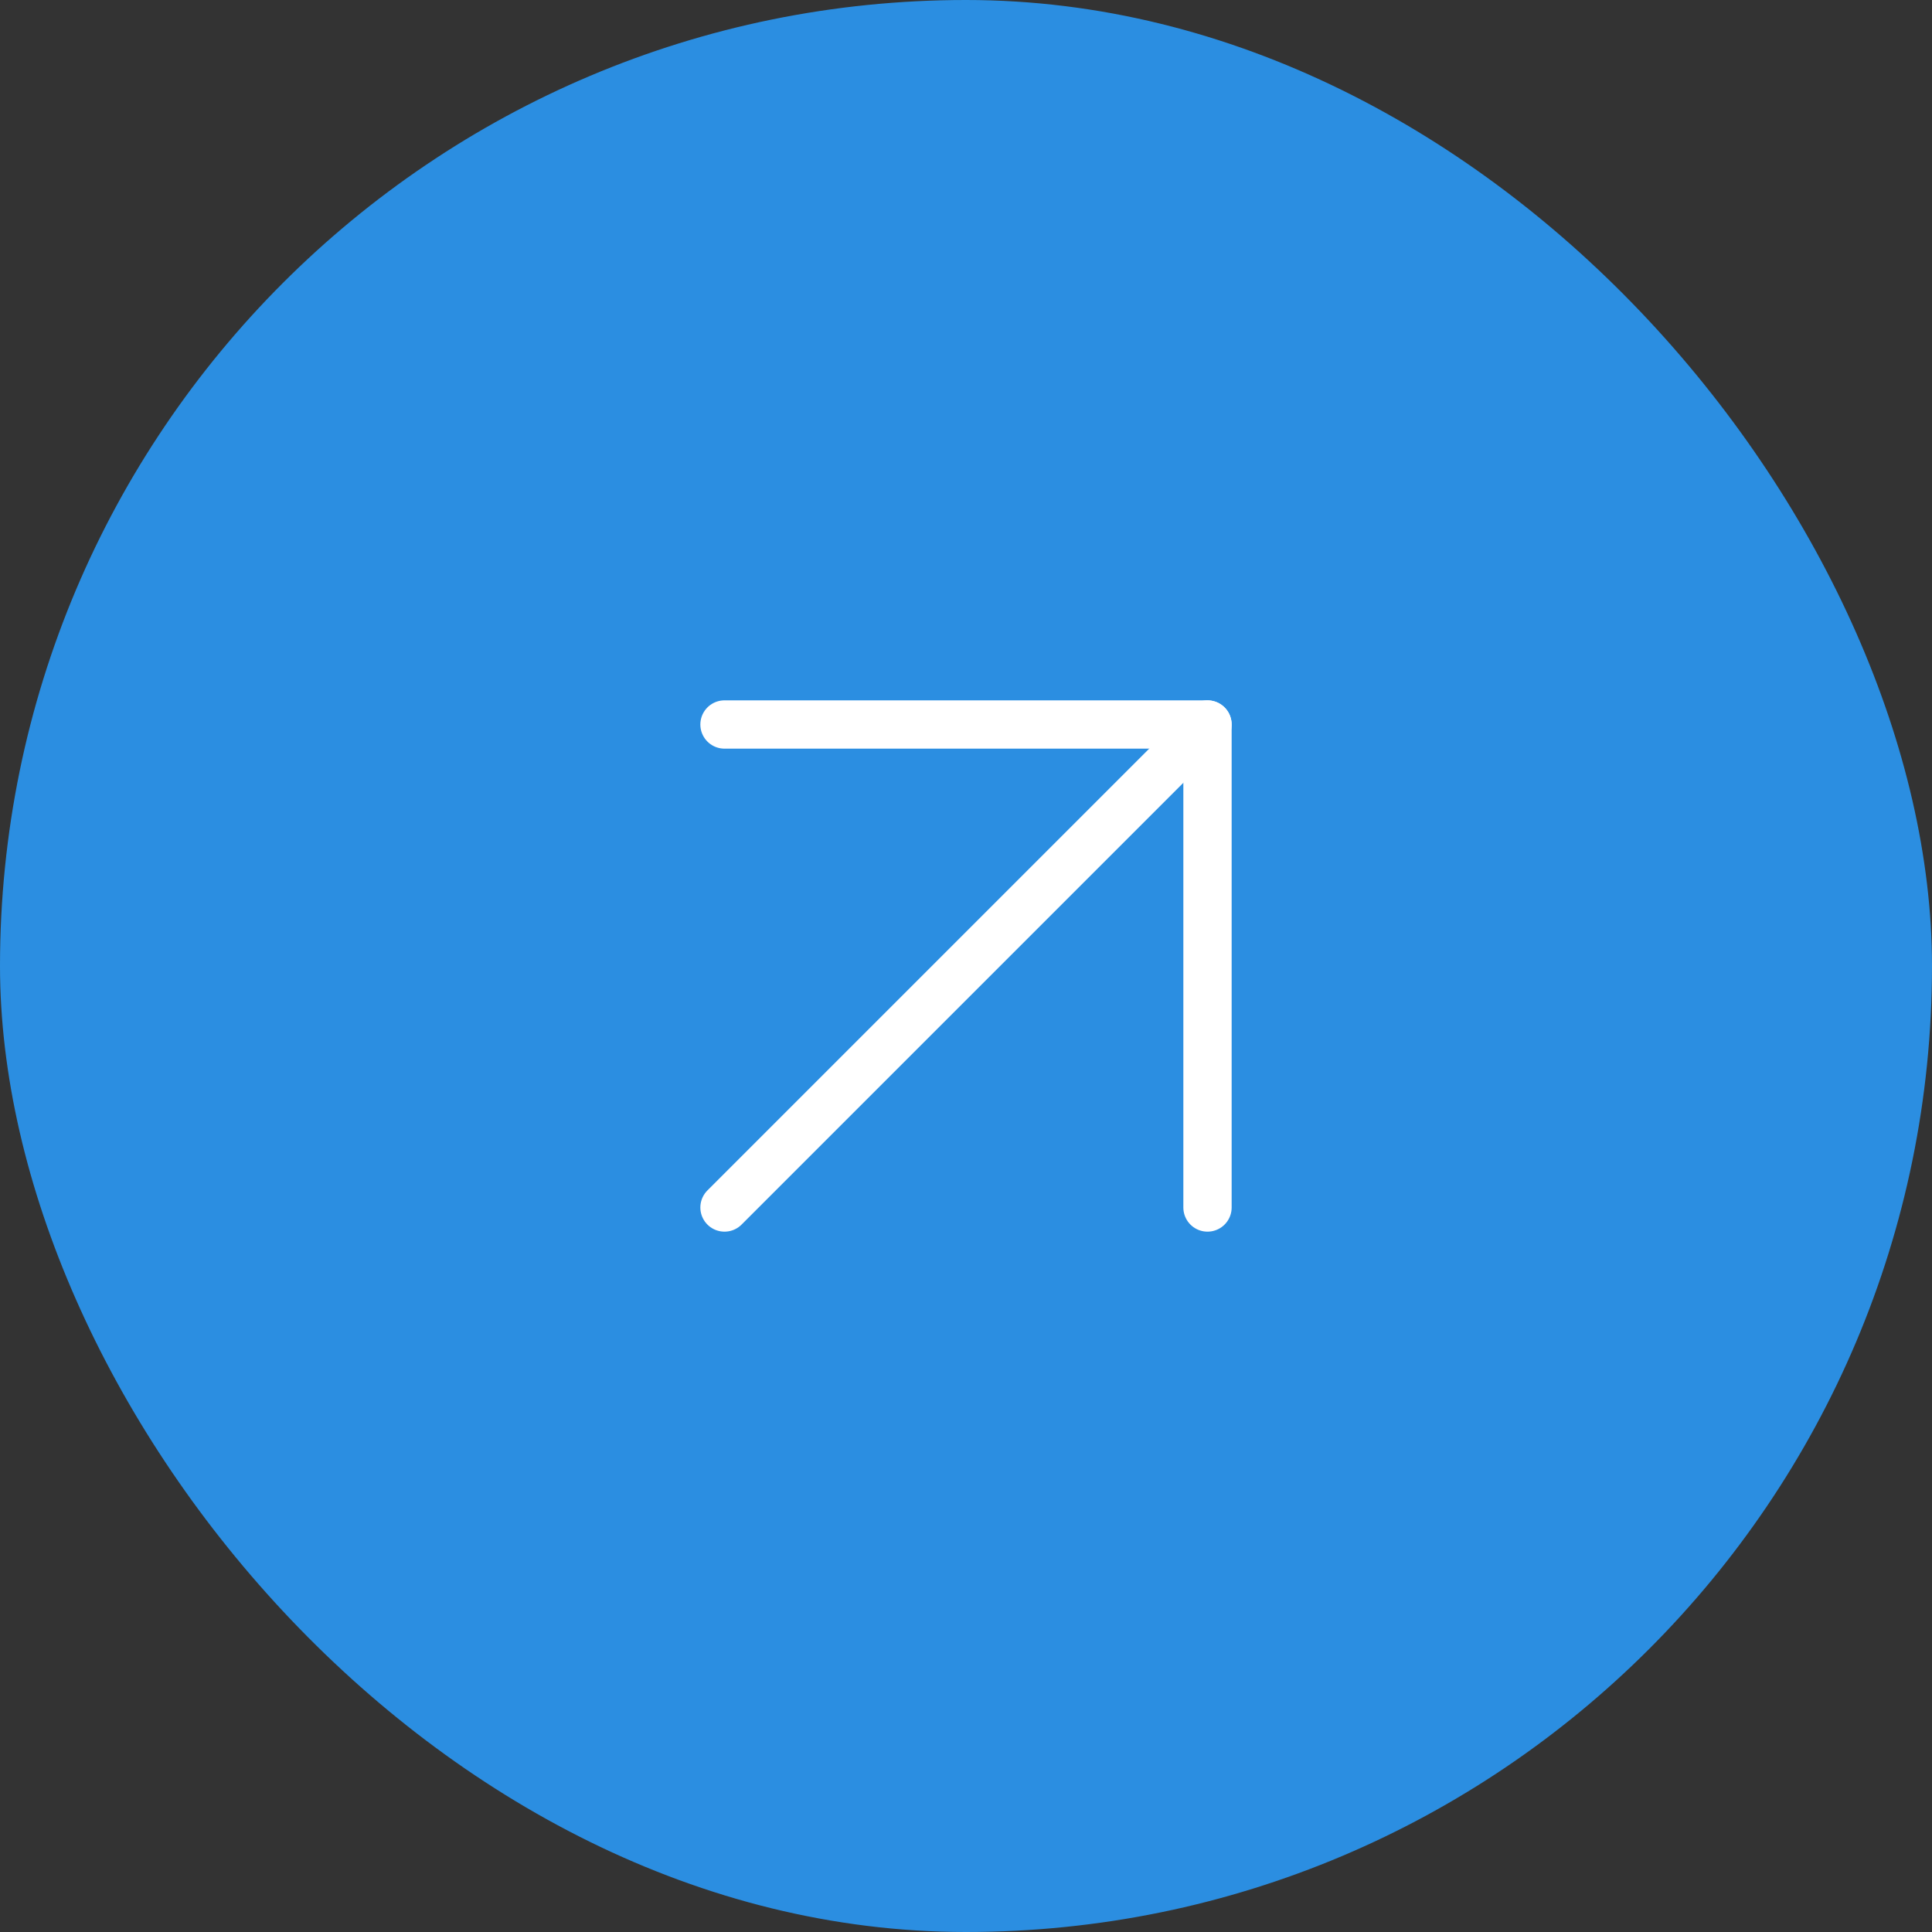 <?xml version="1.0" encoding="UTF-8"?> <svg xmlns="http://www.w3.org/2000/svg" width="40" height="40" viewBox="0 0 40 40" fill="none"><rect x="0" y="0" width="40" height="40" fill="#333333" stroke="none"/><rect width="40" height="40" rx="20" fill="#2B8EE1"></rect><path d="M15 15H25V25" stroke="white" stroke-linecap="round" stroke-linejoin="round"></path><path d="M15 25L25 15" stroke="white" stroke-linecap="round" stroke-linejoin="round"></path></svg> 